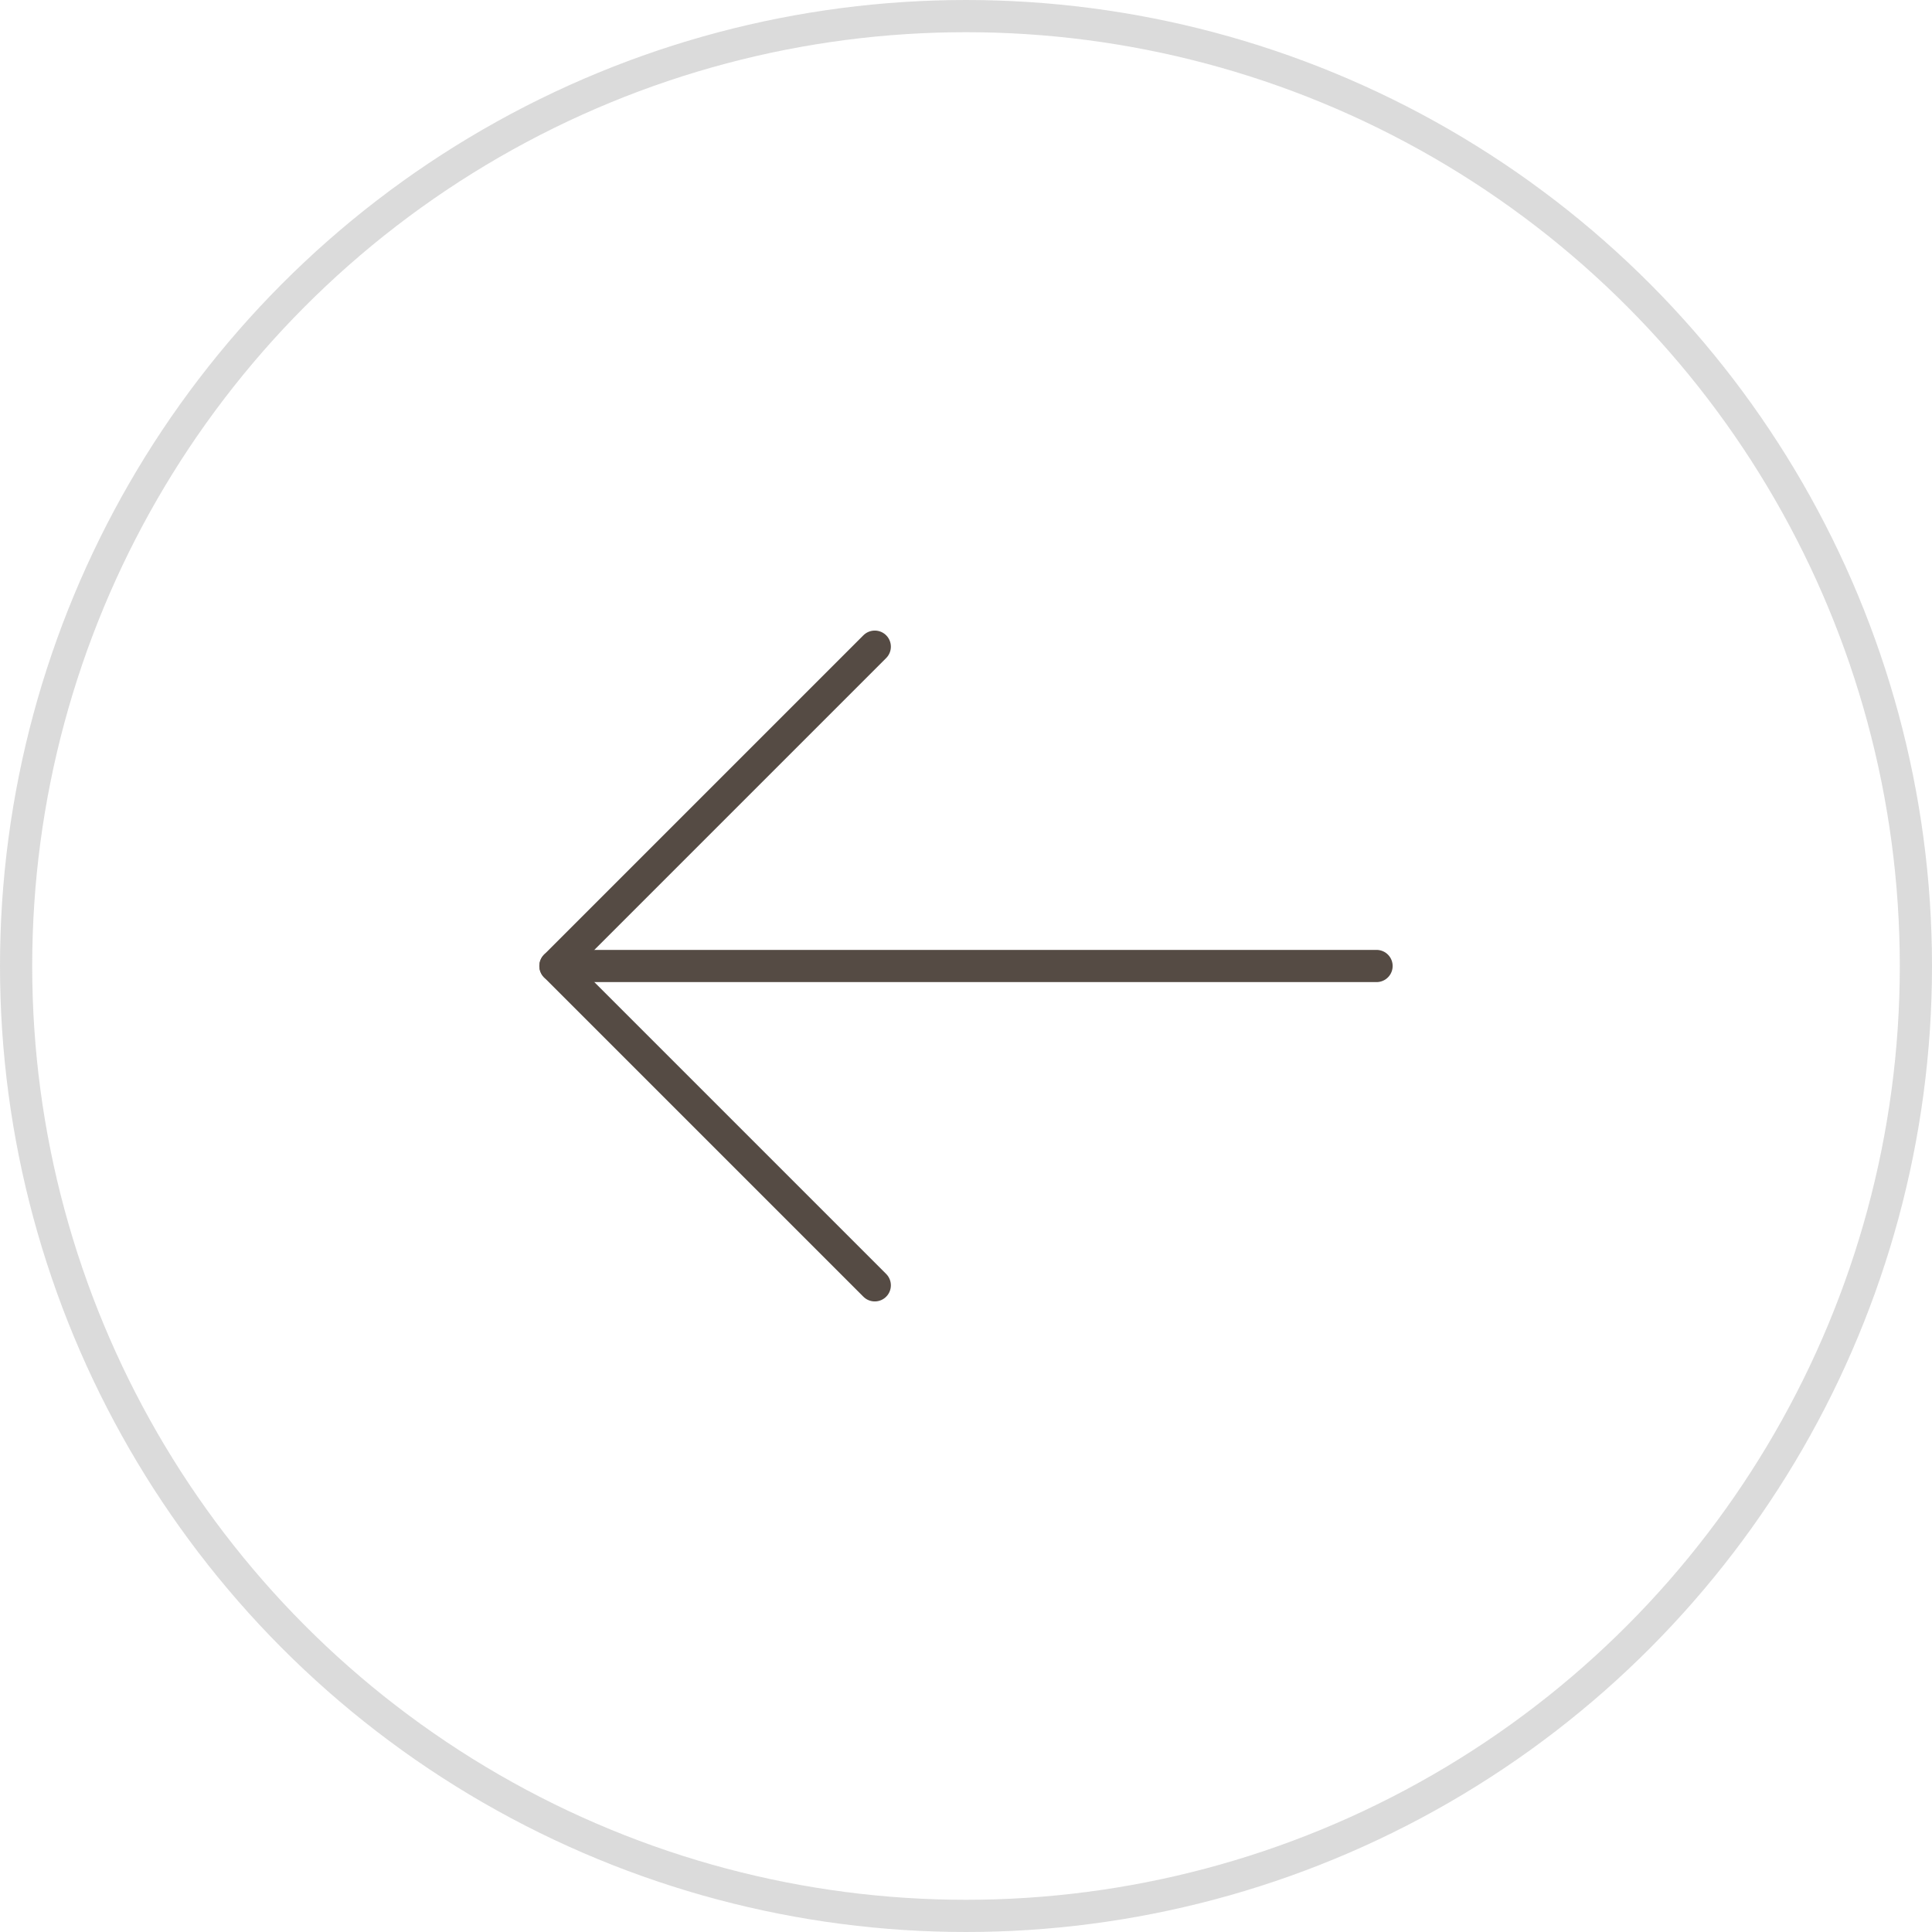     <svg
      width="40"
      height="40"
      viewBox="0 0 60 60"
      fill="none"
      xmlns="http://www.w3.org/2000/svg"
    >
      <circle opacity="0.3" cx="30" cy="30" r="29.5" stroke="#888888" />
      <path
        d="M42.75 30H17.25"
        stroke="#554B44"
        stroke-linecap="round"
        stroke-linejoin="round"
      />
      <path
        d="M27.167 39.917L17.25 30L27.167 20.083"
        stroke="#554B44"
        stroke-linecap="round"
        stroke-linejoin="round"
      />
    </svg>